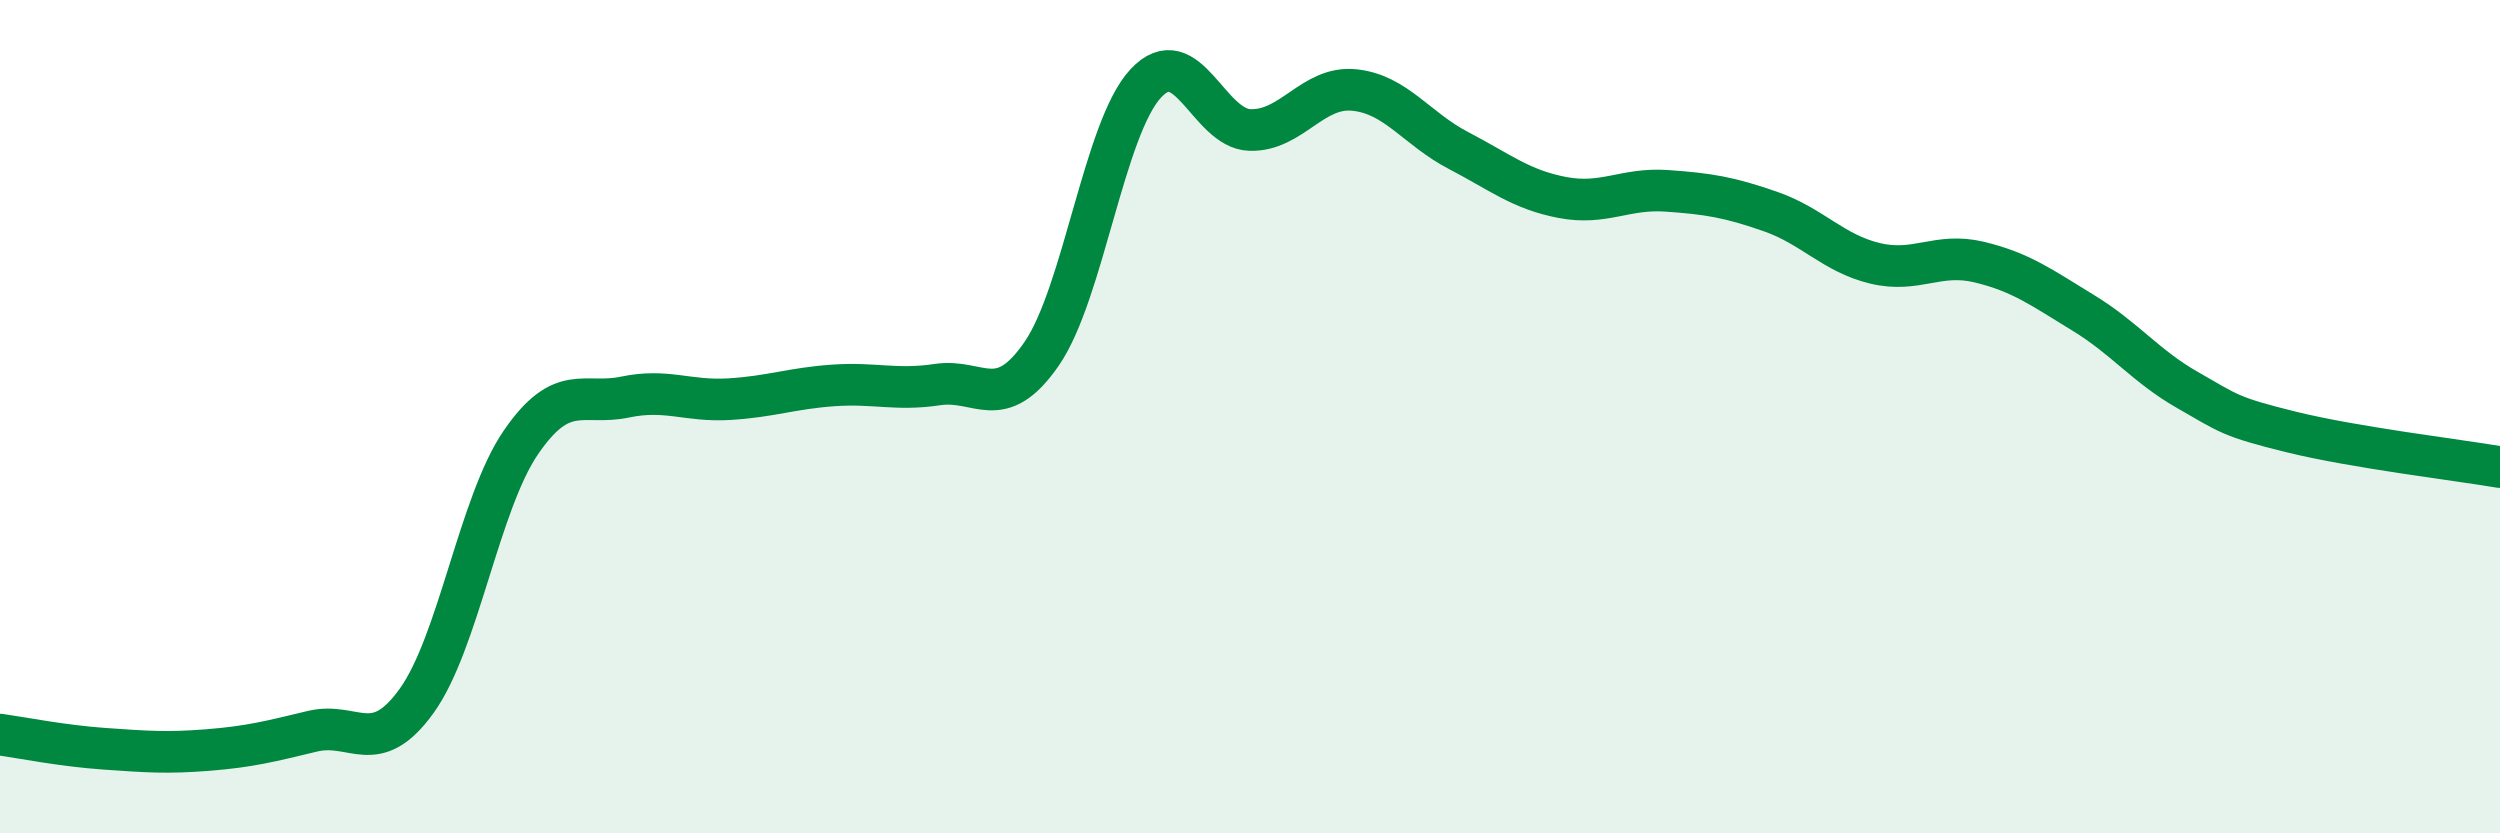 
    <svg width="60" height="20" viewBox="0 0 60 20" xmlns="http://www.w3.org/2000/svg">
      <path
        d="M 0,17.63 C 0.5,17.7 1.5,17.9 2.5,17.97 C 3.5,18.04 4,18.08 5,18 C 6,17.92 6.5,17.79 7.5,17.55 C 8.5,17.31 9,18.21 10,16.82 C 11,15.43 11.5,12.08 12.5,10.62 C 13.5,9.16 14,9.74 15,9.53 C 16,9.32 16.5,9.64 17.5,9.58 C 18.5,9.52 19,9.32 20,9.25 C 21,9.18 21.5,9.38 22.5,9.23 C 23.5,9.08 24,9.94 25,8.49 C 26,7.04 26.5,3.07 27.5,2 C 28.5,0.93 29,3.09 30,3.12 C 31,3.15 31.5,2.06 32.5,2.16 C 33.5,2.26 34,3.09 35,3.61 C 36,4.13 36.5,4.55 37.5,4.74 C 38.5,4.93 39,4.51 40,4.58 C 41,4.65 41.5,4.73 42.5,5.08 C 43.5,5.43 44,6.08 45,6.32 C 46,6.56 46.5,6.05 47.5,6.29 C 48.5,6.53 49,6.9 50,7.51 C 51,8.12 51.5,8.79 52.5,9.36 C 53.5,9.93 53.5,10 55,10.37 C 56.5,10.74 59,11.04 60,11.21L60 20L0 20Z"
        fill="#008740"
        opacity="0.1"
        stroke-linecap="round"
        stroke-linejoin="round"
      />
      <path
        d="M 0,17.63 C 0.5,17.7 1.5,17.9 2.5,17.97 C 3.5,18.04 4,18.08 5,18 C 6,17.92 6.5,17.79 7.5,17.55 C 8.5,17.31 9,18.21 10,16.82 C 11,15.43 11.5,12.08 12.5,10.62 C 13.5,9.16 14,9.74 15,9.53 C 16,9.32 16.5,9.64 17.5,9.58 C 18.5,9.52 19,9.32 20,9.25 C 21,9.18 21.5,9.38 22.5,9.23 C 23.5,9.08 24,9.94 25,8.49 C 26,7.04 26.5,3.07 27.5,2 C 28.5,0.93 29,3.09 30,3.12 C 31,3.15 31.5,2.06 32.5,2.16 C 33.5,2.26 34,3.09 35,3.61 C 36,4.13 36.5,4.55 37.5,4.74 C 38.5,4.93 39,4.51 40,4.58 C 41,4.65 41.5,4.73 42.5,5.08 C 43.5,5.43 44,6.08 45,6.32 C 46,6.56 46.5,6.05 47.5,6.29 C 48.5,6.53 49,6.9 50,7.51 C 51,8.12 51.5,8.79 52.5,9.36 C 53.5,9.93 53.5,10 55,10.37 C 56.5,10.74 59,11.04 60,11.21"
        stroke="#008740"
        stroke-width="1"
        fill="none"
        stroke-linecap="round"
        stroke-linejoin="round"
      />
    </svg>
  